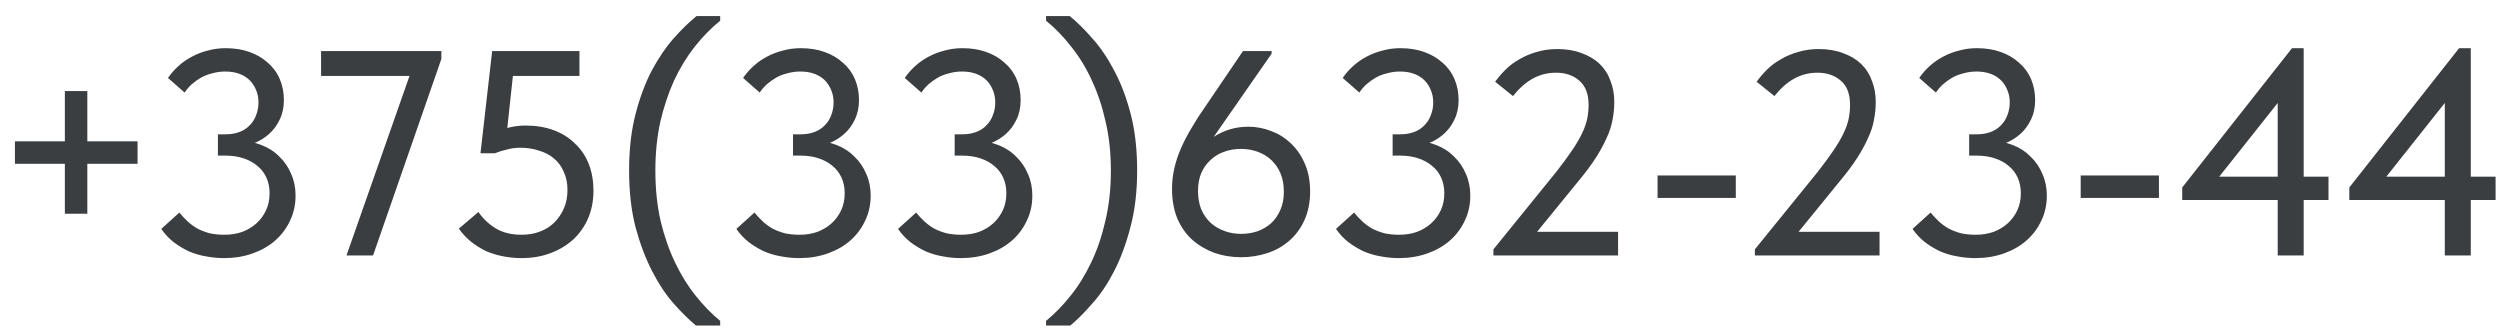 <?xml version="1.0" encoding="UTF-8"?> <svg xmlns="http://www.w3.org/2000/svg" width="137" height="18" viewBox="0 0 137 18" fill="none"><g clip-path="url(#clip0_4748_157)"><path d="M7.538 7.744V8.976H0.818V7.744H7.538ZM3.554 4.992H4.786V11.712H3.554V4.992ZM12.277 14.144C11.947 14.144 11.616 14.112 11.285 14.048C10.965 13.995 10.656 13.904 10.357 13.776C10.059 13.637 9.776 13.467 9.509 13.264C9.253 13.061 9.029 12.821 8.837 12.544L9.829 11.648C9.968 11.819 10.117 11.979 10.277 12.128C10.437 12.277 10.619 12.411 10.821 12.528C11.035 12.635 11.259 12.72 11.493 12.784C11.739 12.837 12.005 12.864 12.293 12.864C12.656 12.864 12.987 12.811 13.285 12.704C13.584 12.587 13.84 12.432 14.053 12.24C14.277 12.037 14.453 11.797 14.581 11.52C14.709 11.243 14.773 10.933 14.773 10.592C14.773 10.272 14.715 9.984 14.597 9.728C14.48 9.472 14.315 9.259 14.101 9.088C13.888 8.907 13.632 8.768 13.333 8.672C13.045 8.576 12.72 8.528 12.357 8.528H11.941V7.36H12.357C12.645 7.36 12.901 7.317 13.125 7.232C13.349 7.147 13.536 7.024 13.685 6.864C13.845 6.704 13.963 6.517 14.037 6.304C14.123 6.091 14.165 5.861 14.165 5.616C14.165 5.371 14.123 5.147 14.037 4.944C13.952 4.731 13.835 4.549 13.685 4.4C13.536 4.251 13.349 4.133 13.125 4.048C12.901 3.963 12.64 3.92 12.341 3.92C12.096 3.92 11.861 3.952 11.637 4.016C11.413 4.069 11.205 4.149 11.013 4.256C10.832 4.363 10.661 4.485 10.501 4.624C10.352 4.763 10.224 4.912 10.117 5.072L9.205 4.272C9.365 4.037 9.557 3.819 9.781 3.616C10.005 3.413 10.251 3.243 10.517 3.104C10.795 2.955 11.088 2.843 11.397 2.768C11.707 2.683 12.027 2.64 12.357 2.64C12.848 2.64 13.285 2.709 13.669 2.848C14.064 2.987 14.4 3.184 14.677 3.44C14.965 3.685 15.184 3.984 15.333 4.336C15.483 4.688 15.557 5.072 15.557 5.488C15.557 5.893 15.477 6.256 15.317 6.576C15.168 6.885 14.971 7.147 14.725 7.36C14.491 7.563 14.229 7.723 13.941 7.84C13.653 7.947 13.376 8 13.109 8V7.712C13.557 7.723 13.968 7.803 14.341 7.952C14.725 8.101 15.051 8.315 15.317 8.592C15.595 8.859 15.808 9.173 15.957 9.536C16.117 9.888 16.197 10.283 16.197 10.72C16.197 11.221 16.096 11.68 15.893 12.096C15.701 12.512 15.429 12.875 15.077 13.184C14.736 13.483 14.325 13.717 13.845 13.888C13.365 14.059 12.843 14.144 12.277 14.144ZM18.987 14L22.683 3.472L23.179 4.16H17.595V2.8H24.187V3.232L20.443 14H18.987ZM28.586 14.144C28.245 14.144 27.909 14.112 27.578 14.048C27.248 13.984 26.933 13.888 26.634 13.76C26.346 13.621 26.074 13.451 25.818 13.248C25.562 13.045 25.338 12.805 25.146 12.528L26.218 11.616C26.464 11.979 26.778 12.277 27.162 12.512C27.546 12.747 28.021 12.864 28.586 12.864C28.96 12.864 29.296 12.805 29.594 12.688C29.904 12.571 30.165 12.405 30.378 12.192C30.602 11.968 30.778 11.707 30.906 11.408C31.034 11.109 31.098 10.779 31.098 10.416C31.098 10.032 31.029 9.696 30.89 9.408C30.762 9.109 30.586 8.869 30.362 8.688C30.138 8.496 29.866 8.352 29.546 8.256C29.226 8.149 28.88 8.096 28.506 8.096C28.261 8.096 28.021 8.128 27.786 8.192C27.552 8.245 27.328 8.315 27.114 8.4H26.33L26.97 2.8H31.754V4.16H27.402L28.186 3.424L27.722 7.744L27.13 7.216C27.397 7.12 27.669 7.04 27.946 6.976C28.224 6.912 28.506 6.88 28.794 6.88C29.37 6.88 29.888 6.965 30.346 7.136C30.805 7.307 31.194 7.552 31.514 7.872C31.845 8.181 32.096 8.555 32.266 8.992C32.437 9.429 32.522 9.915 32.522 10.448C32.522 10.992 32.426 11.493 32.234 11.952C32.042 12.4 31.77 12.789 31.418 13.12C31.066 13.44 30.65 13.691 30.17 13.872C29.69 14.053 29.162 14.144 28.586 14.144ZM39.466 17.84H38.138C37.765 17.531 37.359 17.131 36.922 16.64C36.495 16.16 36.101 15.568 35.738 14.864C35.376 14.16 35.072 13.355 34.826 12.448C34.592 11.531 34.474 10.496 34.474 9.344C34.474 8.192 34.592 7.163 34.826 6.256C35.061 5.349 35.359 4.549 35.722 3.856C36.096 3.163 36.495 2.576 36.922 2.096C37.359 1.605 37.776 1.2 38.17 0.88H39.466V1.136C38.965 1.541 38.495 2.021 38.058 2.576C37.632 3.12 37.258 3.733 36.938 4.416C36.629 5.099 36.378 5.851 36.186 6.672C36.005 7.493 35.914 8.384 35.914 9.344C35.914 10.347 36.01 11.269 36.202 12.112C36.405 12.955 36.672 13.717 37.002 14.4C37.333 15.093 37.712 15.701 38.138 16.224C38.565 16.757 39.008 17.211 39.466 17.584V17.84ZM43.793 14.144C43.462 14.144 43.132 14.112 42.801 14.048C42.481 13.995 42.172 13.904 41.873 13.776C41.574 13.637 41.291 13.467 41.025 13.264C40.769 13.061 40.545 12.821 40.353 12.544L41.345 11.648C41.483 11.819 41.633 11.979 41.793 12.128C41.953 12.277 42.134 12.411 42.337 12.528C42.55 12.635 42.774 12.72 43.009 12.784C43.254 12.837 43.521 12.864 43.809 12.864C44.172 12.864 44.502 12.811 44.801 12.704C45.099 12.587 45.355 12.432 45.569 12.24C45.793 12.037 45.969 11.797 46.097 11.52C46.225 11.243 46.289 10.933 46.289 10.592C46.289 10.272 46.23 9.984 46.113 9.728C45.995 9.472 45.83 9.259 45.617 9.088C45.404 8.907 45.148 8.768 44.849 8.672C44.561 8.576 44.236 8.528 43.873 8.528H43.457V7.36H43.873C44.161 7.36 44.417 7.317 44.641 7.232C44.865 7.147 45.051 7.024 45.201 6.864C45.361 6.704 45.478 6.517 45.553 6.304C45.638 6.091 45.681 5.861 45.681 5.616C45.681 5.371 45.638 5.147 45.553 4.944C45.468 4.731 45.35 4.549 45.201 4.4C45.051 4.251 44.865 4.133 44.641 4.048C44.417 3.963 44.156 3.92 43.857 3.92C43.611 3.92 43.377 3.952 43.153 4.016C42.929 4.069 42.721 4.149 42.529 4.256C42.347 4.363 42.177 4.485 42.017 4.624C41.867 4.763 41.739 4.912 41.633 5.072L40.721 4.272C40.881 4.037 41.073 3.819 41.297 3.616C41.521 3.413 41.766 3.243 42.033 3.104C42.31 2.955 42.603 2.843 42.913 2.768C43.222 2.683 43.542 2.64 43.873 2.64C44.364 2.64 44.801 2.709 45.185 2.848C45.58 2.987 45.916 3.184 46.193 3.44C46.481 3.685 46.7 3.984 46.849 4.336C46.998 4.688 47.073 5.072 47.073 5.488C47.073 5.893 46.993 6.256 46.833 6.576C46.684 6.885 46.486 7.147 46.241 7.36C46.006 7.563 45.745 7.723 45.457 7.84C45.169 7.947 44.892 8 44.625 8V7.712C45.073 7.723 45.483 7.803 45.857 7.952C46.241 8.101 46.566 8.315 46.833 8.592C47.11 8.859 47.324 9.173 47.473 9.536C47.633 9.888 47.713 10.283 47.713 10.72C47.713 11.221 47.611 11.68 47.409 12.096C47.217 12.512 46.945 12.875 46.593 13.184C46.252 13.483 45.841 13.717 45.361 13.888C44.881 14.059 44.358 14.144 43.793 14.144ZM52.652 14.144C52.322 14.144 51.991 14.112 51.66 14.048C51.34 13.995 51.031 13.904 50.732 13.776C50.434 13.637 50.151 13.467 49.884 13.264C49.628 13.061 49.404 12.821 49.212 12.544L50.204 11.648C50.343 11.819 50.492 11.979 50.652 12.128C50.812 12.277 50.994 12.411 51.196 12.528C51.41 12.635 51.634 12.72 51.868 12.784C52.114 12.837 52.38 12.864 52.668 12.864C53.031 12.864 53.362 12.811 53.66 12.704C53.959 12.587 54.215 12.432 54.428 12.24C54.652 12.037 54.828 11.797 54.956 11.52C55.084 11.243 55.148 10.933 55.148 10.592C55.148 10.272 55.09 9.984 54.972 9.728C54.855 9.472 54.69 9.259 54.476 9.088C54.263 8.907 54.007 8.768 53.708 8.672C53.42 8.576 53.095 8.528 52.732 8.528H52.316V7.36H52.732C53.02 7.36 53.276 7.317 53.5 7.232C53.724 7.147 53.911 7.024 54.06 6.864C54.22 6.704 54.338 6.517 54.412 6.304C54.498 6.091 54.54 5.861 54.54 5.616C54.54 5.371 54.498 5.147 54.412 4.944C54.327 4.731 54.21 4.549 54.06 4.4C53.911 4.251 53.724 4.133 53.5 4.048C53.276 3.963 53.015 3.92 52.716 3.92C52.471 3.92 52.236 3.952 52.012 4.016C51.788 4.069 51.58 4.149 51.388 4.256C51.207 4.363 51.036 4.485 50.876 4.624C50.727 4.763 50.599 4.912 50.492 5.072L49.58 4.272C49.74 4.037 49.932 3.819 50.156 3.616C50.38 3.413 50.626 3.243 50.892 3.104C51.17 2.955 51.463 2.843 51.772 2.768C52.082 2.683 52.402 2.64 52.732 2.64C53.223 2.64 53.66 2.709 54.044 2.848C54.439 2.987 54.775 3.184 55.052 3.44C55.34 3.685 55.559 3.984 55.708 4.336C55.858 4.688 55.932 5.072 55.932 5.488C55.932 5.893 55.852 6.256 55.692 6.576C55.543 6.885 55.346 7.147 55.1 7.36C54.866 7.563 54.604 7.723 54.316 7.84C54.028 7.947 53.751 8 53.484 8V7.712C53.932 7.723 54.343 7.803 54.716 7.952C55.1 8.101 55.426 8.315 55.692 8.592C55.97 8.859 56.183 9.173 56.332 9.536C56.492 9.888 56.572 10.283 56.572 10.72C56.572 11.221 56.471 11.68 56.268 12.096C56.076 12.512 55.804 12.875 55.452 13.184C55.111 13.483 54.7 13.717 54.22 13.888C53.74 14.059 53.218 14.144 52.652 14.144ZM57.324 17.84V17.584C57.783 17.211 58.225 16.757 58.652 16.224C59.079 15.701 59.457 15.093 59.788 14.4C60.119 13.717 60.38 12.955 60.572 12.112C60.775 11.269 60.876 10.347 60.876 9.344C60.876 8.384 60.78 7.493 60.588 6.672C60.407 5.851 60.156 5.099 59.836 4.416C59.527 3.733 59.153 3.12 58.716 2.576C58.289 2.021 57.825 1.541 57.324 1.136V0.88H58.62C59.015 1.2 59.425 1.605 59.852 2.096C60.289 2.576 60.689 3.163 61.052 3.856C61.425 4.549 61.729 5.349 61.964 6.256C62.199 7.163 62.316 8.192 62.316 9.344C62.316 10.496 62.193 11.531 61.948 12.448C61.713 13.355 61.415 14.16 61.052 14.864C60.689 15.568 60.289 16.16 59.852 16.64C59.425 17.131 59.025 17.531 58.652 17.84H57.324ZM68.019 14.096C67.496 14.096 67.005 14.016 66.547 13.856C66.088 13.685 65.683 13.445 65.331 13.136C64.989 12.827 64.717 12.437 64.515 11.968C64.323 11.499 64.227 10.96 64.227 10.352C64.227 9.957 64.269 9.579 64.355 9.216C64.44 8.843 64.563 8.475 64.723 8.112C64.883 7.749 65.075 7.381 65.299 7.008C65.523 6.624 65.773 6.235 66.051 5.84L68.115 2.8H69.683V2.944L65.619 8.784L65.283 8.768C65.443 8.523 65.624 8.293 65.827 8.08C66.04 7.856 66.275 7.659 66.531 7.488C66.797 7.317 67.085 7.184 67.395 7.088C67.715 6.992 68.056 6.944 68.419 6.944C68.845 6.944 69.261 7.024 69.667 7.184C70.072 7.333 70.429 7.557 70.739 7.856C71.059 8.155 71.315 8.528 71.507 8.976C71.699 9.413 71.795 9.92 71.795 10.496C71.795 11.093 71.688 11.621 71.475 12.08C71.272 12.528 70.995 12.901 70.643 13.2C70.301 13.499 69.901 13.723 69.443 13.872C68.984 14.021 68.509 14.096 68.019 14.096ZM68.019 12.816C68.328 12.816 68.627 12.768 68.915 12.672C69.203 12.565 69.453 12.416 69.667 12.224C69.88 12.021 70.045 11.781 70.163 11.504C70.291 11.216 70.355 10.885 70.355 10.512C70.355 10.139 70.296 9.808 70.179 9.52C70.061 9.232 69.896 8.987 69.683 8.784C69.469 8.581 69.219 8.427 68.931 8.32C68.643 8.213 68.333 8.16 68.003 8.16C67.672 8.16 67.363 8.213 67.075 8.32C66.797 8.416 66.552 8.565 66.339 8.768C66.125 8.96 65.955 9.2 65.827 9.488C65.709 9.776 65.651 10.101 65.651 10.464C65.651 10.837 65.709 11.173 65.827 11.472C65.955 11.76 66.125 12.005 66.339 12.208C66.552 12.4 66.803 12.549 67.091 12.656C67.379 12.763 67.688 12.816 68.019 12.816ZM76.652 14.144C76.322 14.144 75.991 14.112 75.66 14.048C75.34 13.995 75.031 13.904 74.732 13.776C74.434 13.637 74.151 13.467 73.884 13.264C73.628 13.061 73.404 12.821 73.212 12.544L74.204 11.648C74.343 11.819 74.492 11.979 74.652 12.128C74.812 12.277 74.994 12.411 75.196 12.528C75.41 12.635 75.634 12.72 75.868 12.784C76.114 12.837 76.38 12.864 76.668 12.864C77.031 12.864 77.362 12.811 77.66 12.704C77.959 12.587 78.215 12.432 78.428 12.24C78.652 12.037 78.828 11.797 78.956 11.52C79.084 11.243 79.148 10.933 79.148 10.592C79.148 10.272 79.09 9.984 78.972 9.728C78.855 9.472 78.69 9.259 78.476 9.088C78.263 8.907 78.007 8.768 77.708 8.672C77.42 8.576 77.095 8.528 76.732 8.528H76.316V7.36H76.732C77.02 7.36 77.276 7.317 77.5 7.232C77.724 7.147 77.911 7.024 78.06 6.864C78.22 6.704 78.338 6.517 78.412 6.304C78.498 6.091 78.54 5.861 78.54 5.616C78.54 5.371 78.498 5.147 78.412 4.944C78.327 4.731 78.21 4.549 78.06 4.4C77.911 4.251 77.724 4.133 77.5 4.048C77.276 3.963 77.015 3.92 76.716 3.92C76.471 3.92 76.236 3.952 76.012 4.016C75.788 4.069 75.58 4.149 75.388 4.256C75.207 4.363 75.036 4.485 74.876 4.624C74.727 4.763 74.599 4.912 74.492 5.072L73.58 4.272C73.74 4.037 73.932 3.819 74.156 3.616C74.38 3.413 74.626 3.243 74.892 3.104C75.17 2.955 75.463 2.843 75.772 2.768C76.082 2.683 76.402 2.64 76.732 2.64C77.223 2.64 77.66 2.709 78.044 2.848C78.439 2.987 78.775 3.184 79.052 3.44C79.34 3.685 79.559 3.984 79.708 4.336C79.858 4.688 79.932 5.072 79.932 5.488C79.932 5.893 79.852 6.256 79.692 6.576C79.543 6.885 79.346 7.147 79.1 7.36C78.866 7.563 78.604 7.723 78.316 7.84C78.028 7.947 77.751 8 77.484 8V7.712C77.932 7.723 78.343 7.803 78.716 7.952C79.1 8.101 79.426 8.315 79.692 8.592C79.97 8.859 80.183 9.173 80.332 9.536C80.492 9.888 80.572 10.283 80.572 10.72C80.572 11.221 80.471 11.68 80.268 12.096C80.076 12.512 79.804 12.875 79.452 13.184C79.111 13.483 78.7 13.717 78.22 13.888C77.74 14.059 77.218 14.144 76.652 14.144ZM81.839 14V13.664L85.279 9.424C85.62 8.987 85.903 8.603 86.127 8.272C86.361 7.931 86.548 7.616 86.687 7.328C86.825 7.04 86.921 6.773 86.975 6.528C87.028 6.272 87.055 6.011 87.055 5.744C87.055 5.157 86.889 4.72 86.559 4.432C86.228 4.133 85.796 3.984 85.263 3.984C84.815 3.984 84.393 4.091 83.999 4.304C83.615 4.517 83.252 4.837 82.911 5.264L81.935 4.48C82.095 4.256 82.281 4.037 82.495 3.824C82.719 3.6 82.975 3.408 83.263 3.248C83.551 3.077 83.865 2.944 84.207 2.848C84.559 2.741 84.937 2.688 85.343 2.688C85.844 2.688 86.287 2.763 86.671 2.912C87.065 3.051 87.396 3.248 87.663 3.504C87.929 3.76 88.127 4.069 88.255 4.432C88.393 4.784 88.463 5.168 88.463 5.584C88.463 5.915 88.431 6.24 88.367 6.56C88.313 6.88 88.207 7.211 88.047 7.552C87.897 7.893 87.7 8.256 87.455 8.64C87.209 9.024 86.9 9.44 86.527 9.888L83.711 13.344L83.023 12.704H88.671V14H81.839ZM95.122 9.616V10.848H90.834V9.616H95.122ZM96.167 14V13.664L99.607 9.424C99.948 8.987 100.231 8.603 100.455 8.272C100.69 7.931 100.876 7.616 101.015 7.328C101.154 7.04 101.25 6.773 101.303 6.528C101.356 6.272 101.383 6.011 101.383 5.744C101.383 5.157 101.218 4.72 100.887 4.432C100.556 4.133 100.124 3.984 99.591 3.984C99.143 3.984 98.722 4.091 98.327 4.304C97.943 4.517 97.58 4.837 97.239 5.264L96.263 4.48C96.423 4.256 96.609 4.037 96.823 3.824C97.047 3.6 97.303 3.408 97.591 3.248C97.879 3.077 98.194 2.944 98.535 2.848C98.887 2.741 99.266 2.688 99.671 2.688C100.172 2.688 100.615 2.763 100.999 2.912C101.394 3.051 101.724 3.248 101.991 3.504C102.258 3.76 102.455 4.069 102.583 4.432C102.722 4.784 102.791 5.168 102.791 5.584C102.791 5.915 102.759 6.24 102.695 6.56C102.642 6.88 102.535 7.211 102.375 7.552C102.226 7.893 102.028 8.256 101.783 8.64C101.538 9.024 101.228 9.44 100.855 9.888L98.039 13.344L97.351 12.704H102.999V14H96.167ZM108.246 14.144C107.915 14.144 107.585 14.112 107.254 14.048C106.934 13.995 106.625 13.904 106.326 13.776C106.027 13.637 105.745 13.467 105.478 13.264C105.222 13.061 104.998 12.821 104.806 12.544L105.798 11.648C105.937 11.819 106.086 11.979 106.246 12.128C106.406 12.277 106.587 12.411 106.79 12.528C107.003 12.635 107.227 12.72 107.462 12.784C107.707 12.837 107.974 12.864 108.262 12.864C108.625 12.864 108.955 12.811 109.254 12.704C109.553 12.587 109.809 12.432 110.022 12.24C110.246 12.037 110.422 11.797 110.55 11.52C110.678 11.243 110.742 10.933 110.742 10.592C110.742 10.272 110.683 9.984 110.566 9.728C110.449 9.472 110.283 9.259 110.07 9.088C109.857 8.907 109.601 8.768 109.302 8.672C109.014 8.576 108.689 8.528 108.326 8.528H107.91V7.36H108.326C108.614 7.36 108.87 7.317 109.094 7.232C109.318 7.147 109.505 7.024 109.654 6.864C109.814 6.704 109.931 6.517 110.006 6.304C110.091 6.091 110.134 5.861 110.134 5.616C110.134 5.371 110.091 5.147 110.006 4.944C109.921 4.731 109.803 4.549 109.654 4.4C109.505 4.251 109.318 4.133 109.094 4.048C108.87 3.963 108.609 3.92 108.31 3.92C108.065 3.92 107.83 3.952 107.606 4.016C107.382 4.069 107.174 4.149 106.982 4.256C106.801 4.363 106.63 4.485 106.47 4.624C106.321 4.763 106.193 4.912 106.086 5.072L105.174 4.272C105.334 4.037 105.526 3.819 105.75 3.616C105.974 3.413 106.219 3.243 106.486 3.104C106.763 2.955 107.057 2.843 107.366 2.768C107.675 2.683 107.995 2.64 108.326 2.64C108.817 2.64 109.254 2.709 109.638 2.848C110.033 2.987 110.369 3.184 110.646 3.44C110.934 3.685 111.153 3.984 111.302 4.336C111.451 4.688 111.526 5.072 111.526 5.488C111.526 5.893 111.446 6.256 111.286 6.576C111.137 6.885 110.939 7.147 110.694 7.36C110.459 7.563 110.198 7.723 109.91 7.84C109.622 7.947 109.345 8 109.078 8V7.712C109.526 7.723 109.937 7.803 110.31 7.952C110.694 8.101 111.019 8.315 111.286 8.592C111.563 8.859 111.777 9.173 111.926 9.536C112.086 9.888 112.166 10.283 112.166 10.72C112.166 11.221 112.065 11.68 111.862 12.096C111.67 12.512 111.398 12.875 111.046 13.184C110.705 13.483 110.294 13.717 109.814 13.888C109.334 14.059 108.811 14.144 108.246 14.144ZM118.31 9.616V10.848H114.022V9.616H118.31ZM124.818 14V4.736H125.538L121.17 10.24L120.898 9.68H127.602V10.96H119.586V10.272L125.602 2.64H126.242V14H124.818ZM133.975 14V4.736H134.695L130.327 10.24L130.055 9.68H136.759V10.96H128.743V10.272L134.759 2.64H135.399V14H133.975Z" fill="#3A3E41"></path></g><defs><clipPath id="clip0_4748_157"><rect width="137" height="18" fill="white"></rect></clipPath></defs></svg> 